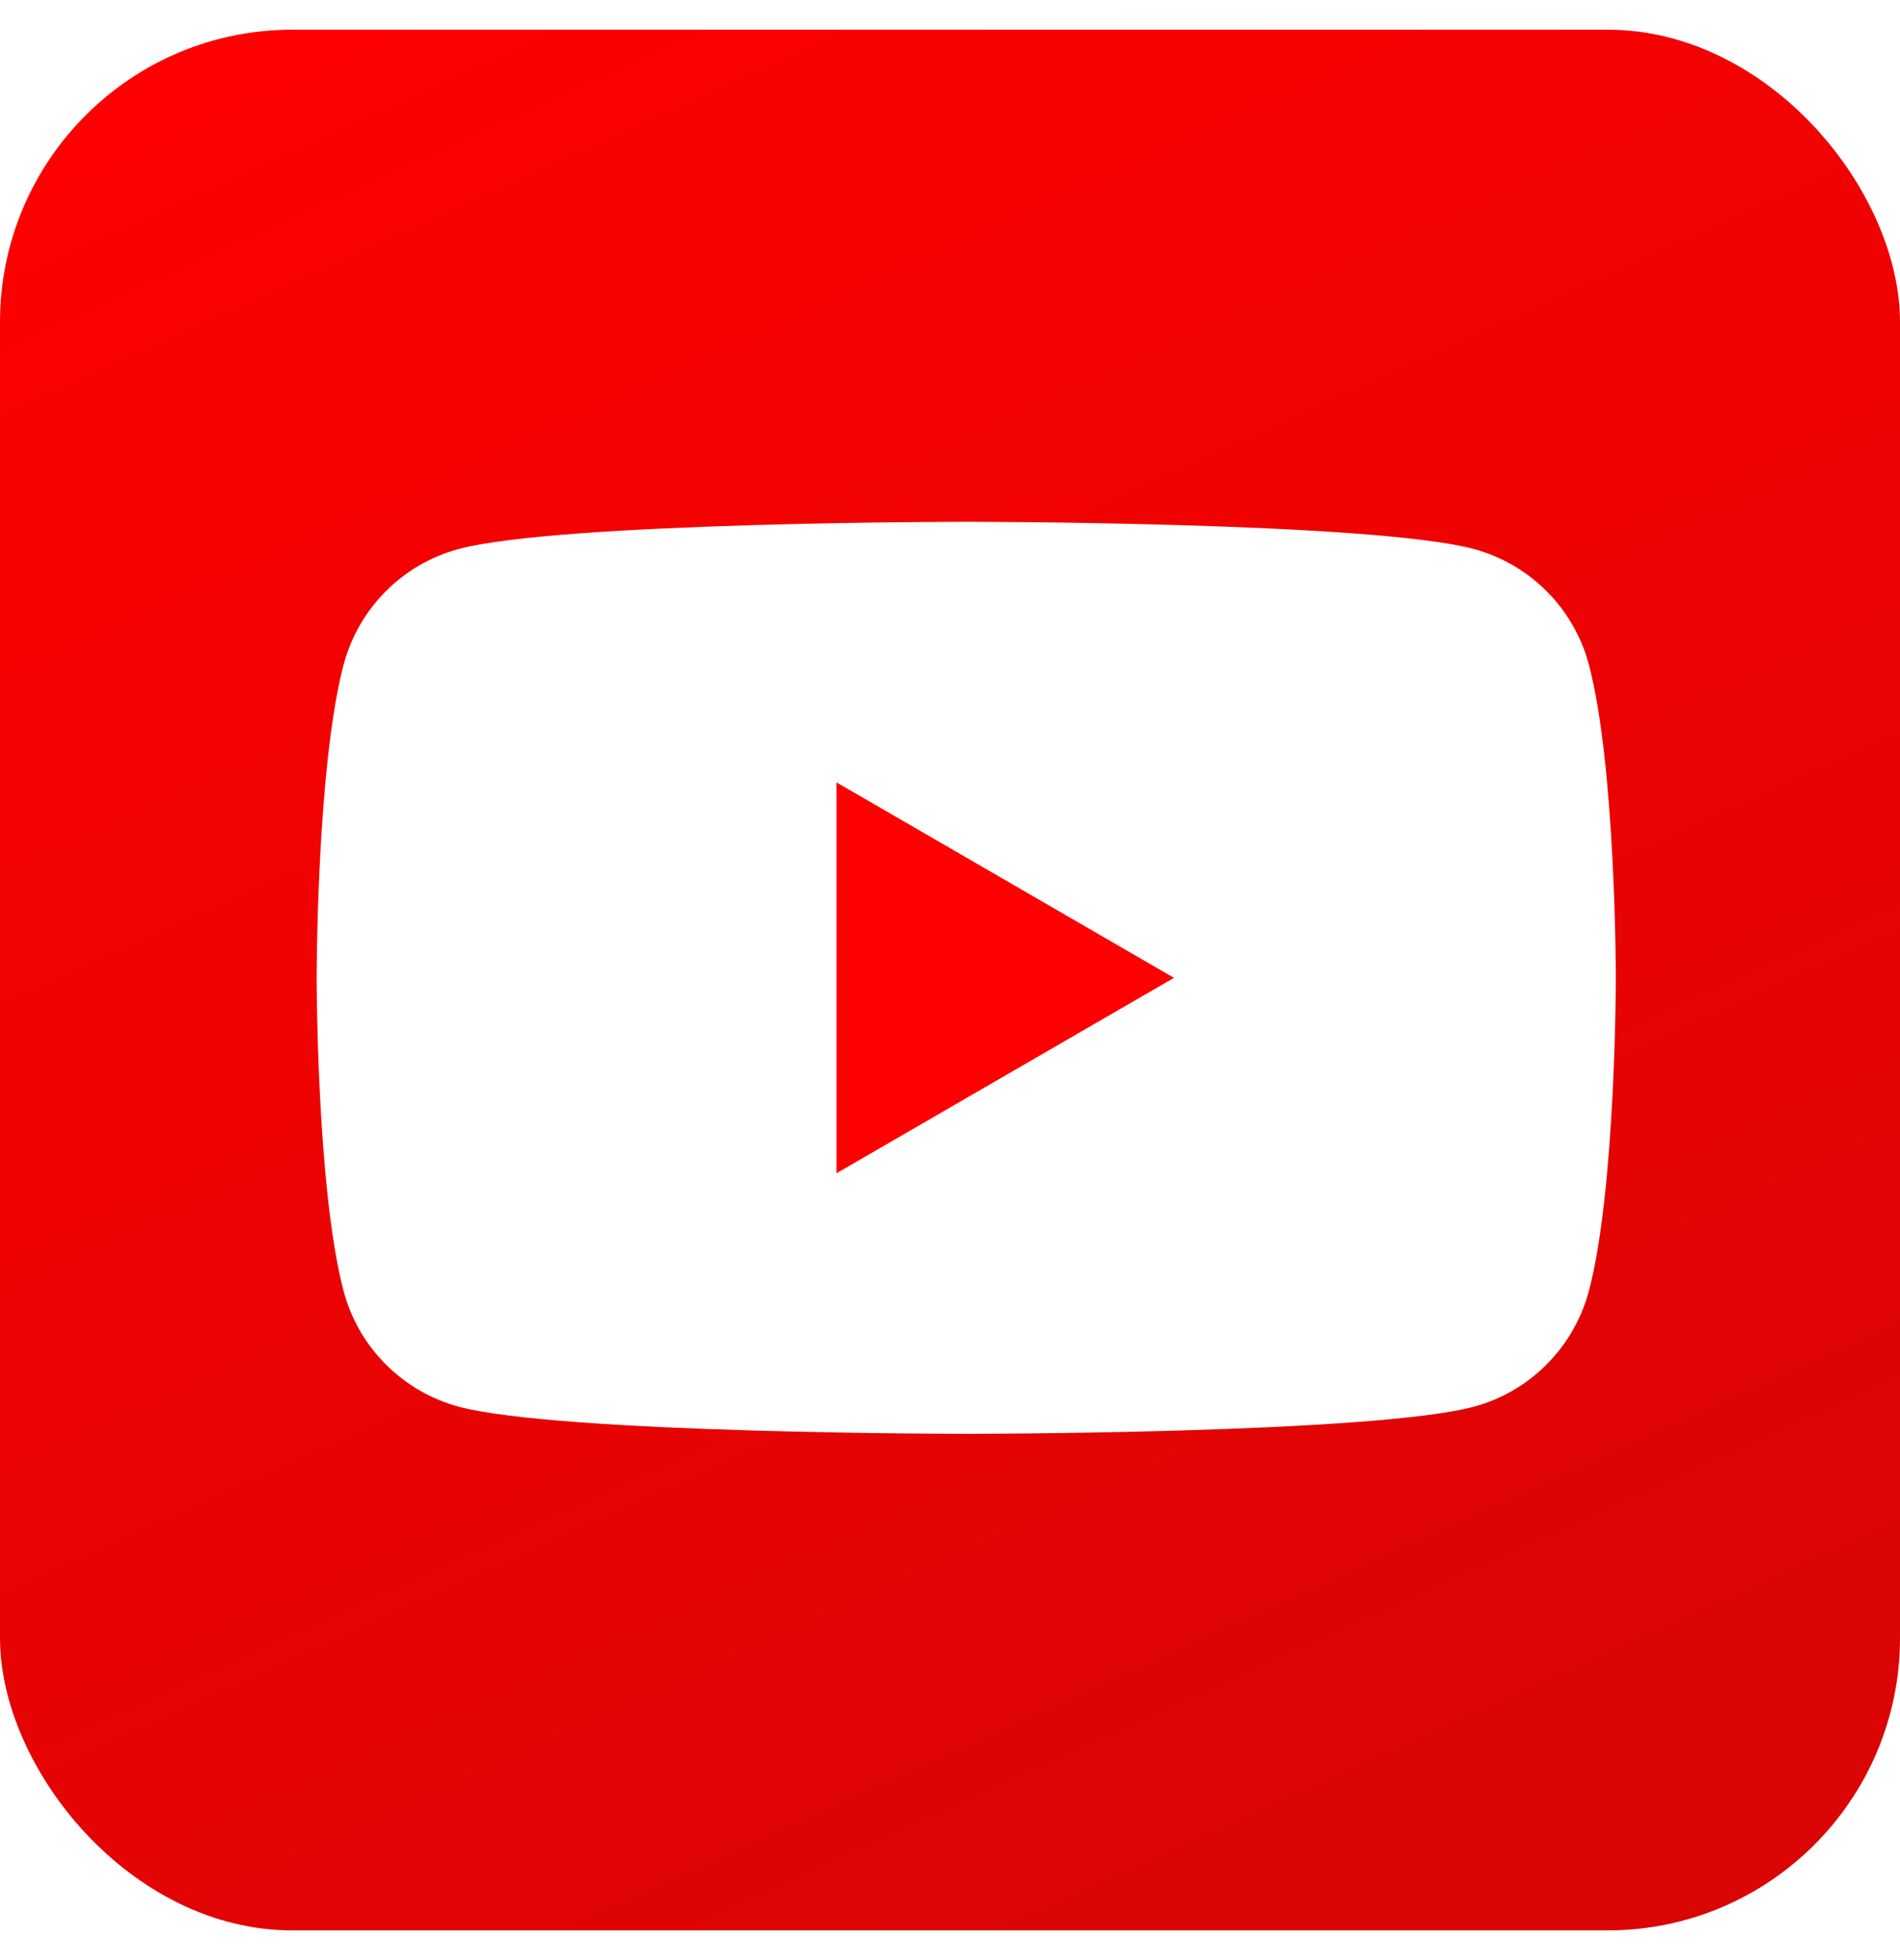 <svg width="32" height="33" viewBox="0 0 32 33" fill="none" xmlns="http://www.w3.org/2000/svg">
<rect y="0.5" width="32" height="32" rx="4.923" fill="url(#paint0_linear_159_7558)"/>
<g filter="url(#filter0_i_159_7558)">
<path d="M26.758 10.966C26.507 10.024 25.766 9.28 24.822 9.026C23.117 8.568 16.273 8.568 16.273 8.568C16.273 8.568 9.434 8.568 7.725 9.026C6.785 9.277 6.043 10.02 5.789 10.966C5.333 12.676 5.333 16.246 5.333 16.246C5.333 16.246 5.333 19.816 5.789 21.526C6.04 22.468 6.781 23.211 7.725 23.466C9.434 23.923 16.273 23.923 16.273 23.923C16.273 23.923 23.117 23.923 24.822 23.466C25.762 23.215 26.503 22.471 26.758 21.526C27.214 19.816 27.214 16.246 27.214 16.246C27.214 16.246 27.214 12.676 26.758 10.966Z" fill="white"/>
<path d="M14.088 19.536L19.772 16.246L14.088 12.955V19.536Z" fill="#FF0000"/>
</g>
<defs>
<filter id="filter0_i_159_7558" x="3.692" y="4.192" width="24.615" height="24.832" filterUnits="userSpaceOnUse" color-interpolation-filters="sRGB">
<feFlood flood-opacity="0" result="BackgroundImageFix"/>
<feBlend mode="normal" in="SourceGraphic" in2="BackgroundImageFix" result="shape"/>
<feColorMatrix in="SourceAlpha" type="matrix" values="0 0 0 0 0 0 0 0 0 0 0 0 0 0 0 0 0 0 127 0" result="hardAlpha"/>
<feOffset dy="0.217"/>
<feGaussianBlur stdDeviation="0.542"/>
<feComposite in2="hardAlpha" operator="arithmetic" k2="-1" k3="1"/>
<feColorMatrix type="matrix" values="0 0 0 0 0 0 0 0 0 0 0 0 0 0 0 0 0 0 0.1 0"/>
<feBlend mode="normal" in2="shape" result="effect1_innerShadow_159_7558"/>
</filter>
<linearGradient id="paint0_linear_159_7558" x1="18.212" y1="33.454" x2="3.252" y2="0.5" gradientUnits="userSpaceOnUse">
<stop stop-color="#DB0505"/>
<stop offset="1" stop-color="#FF0000"/>
</linearGradient>
</defs>
</svg>
